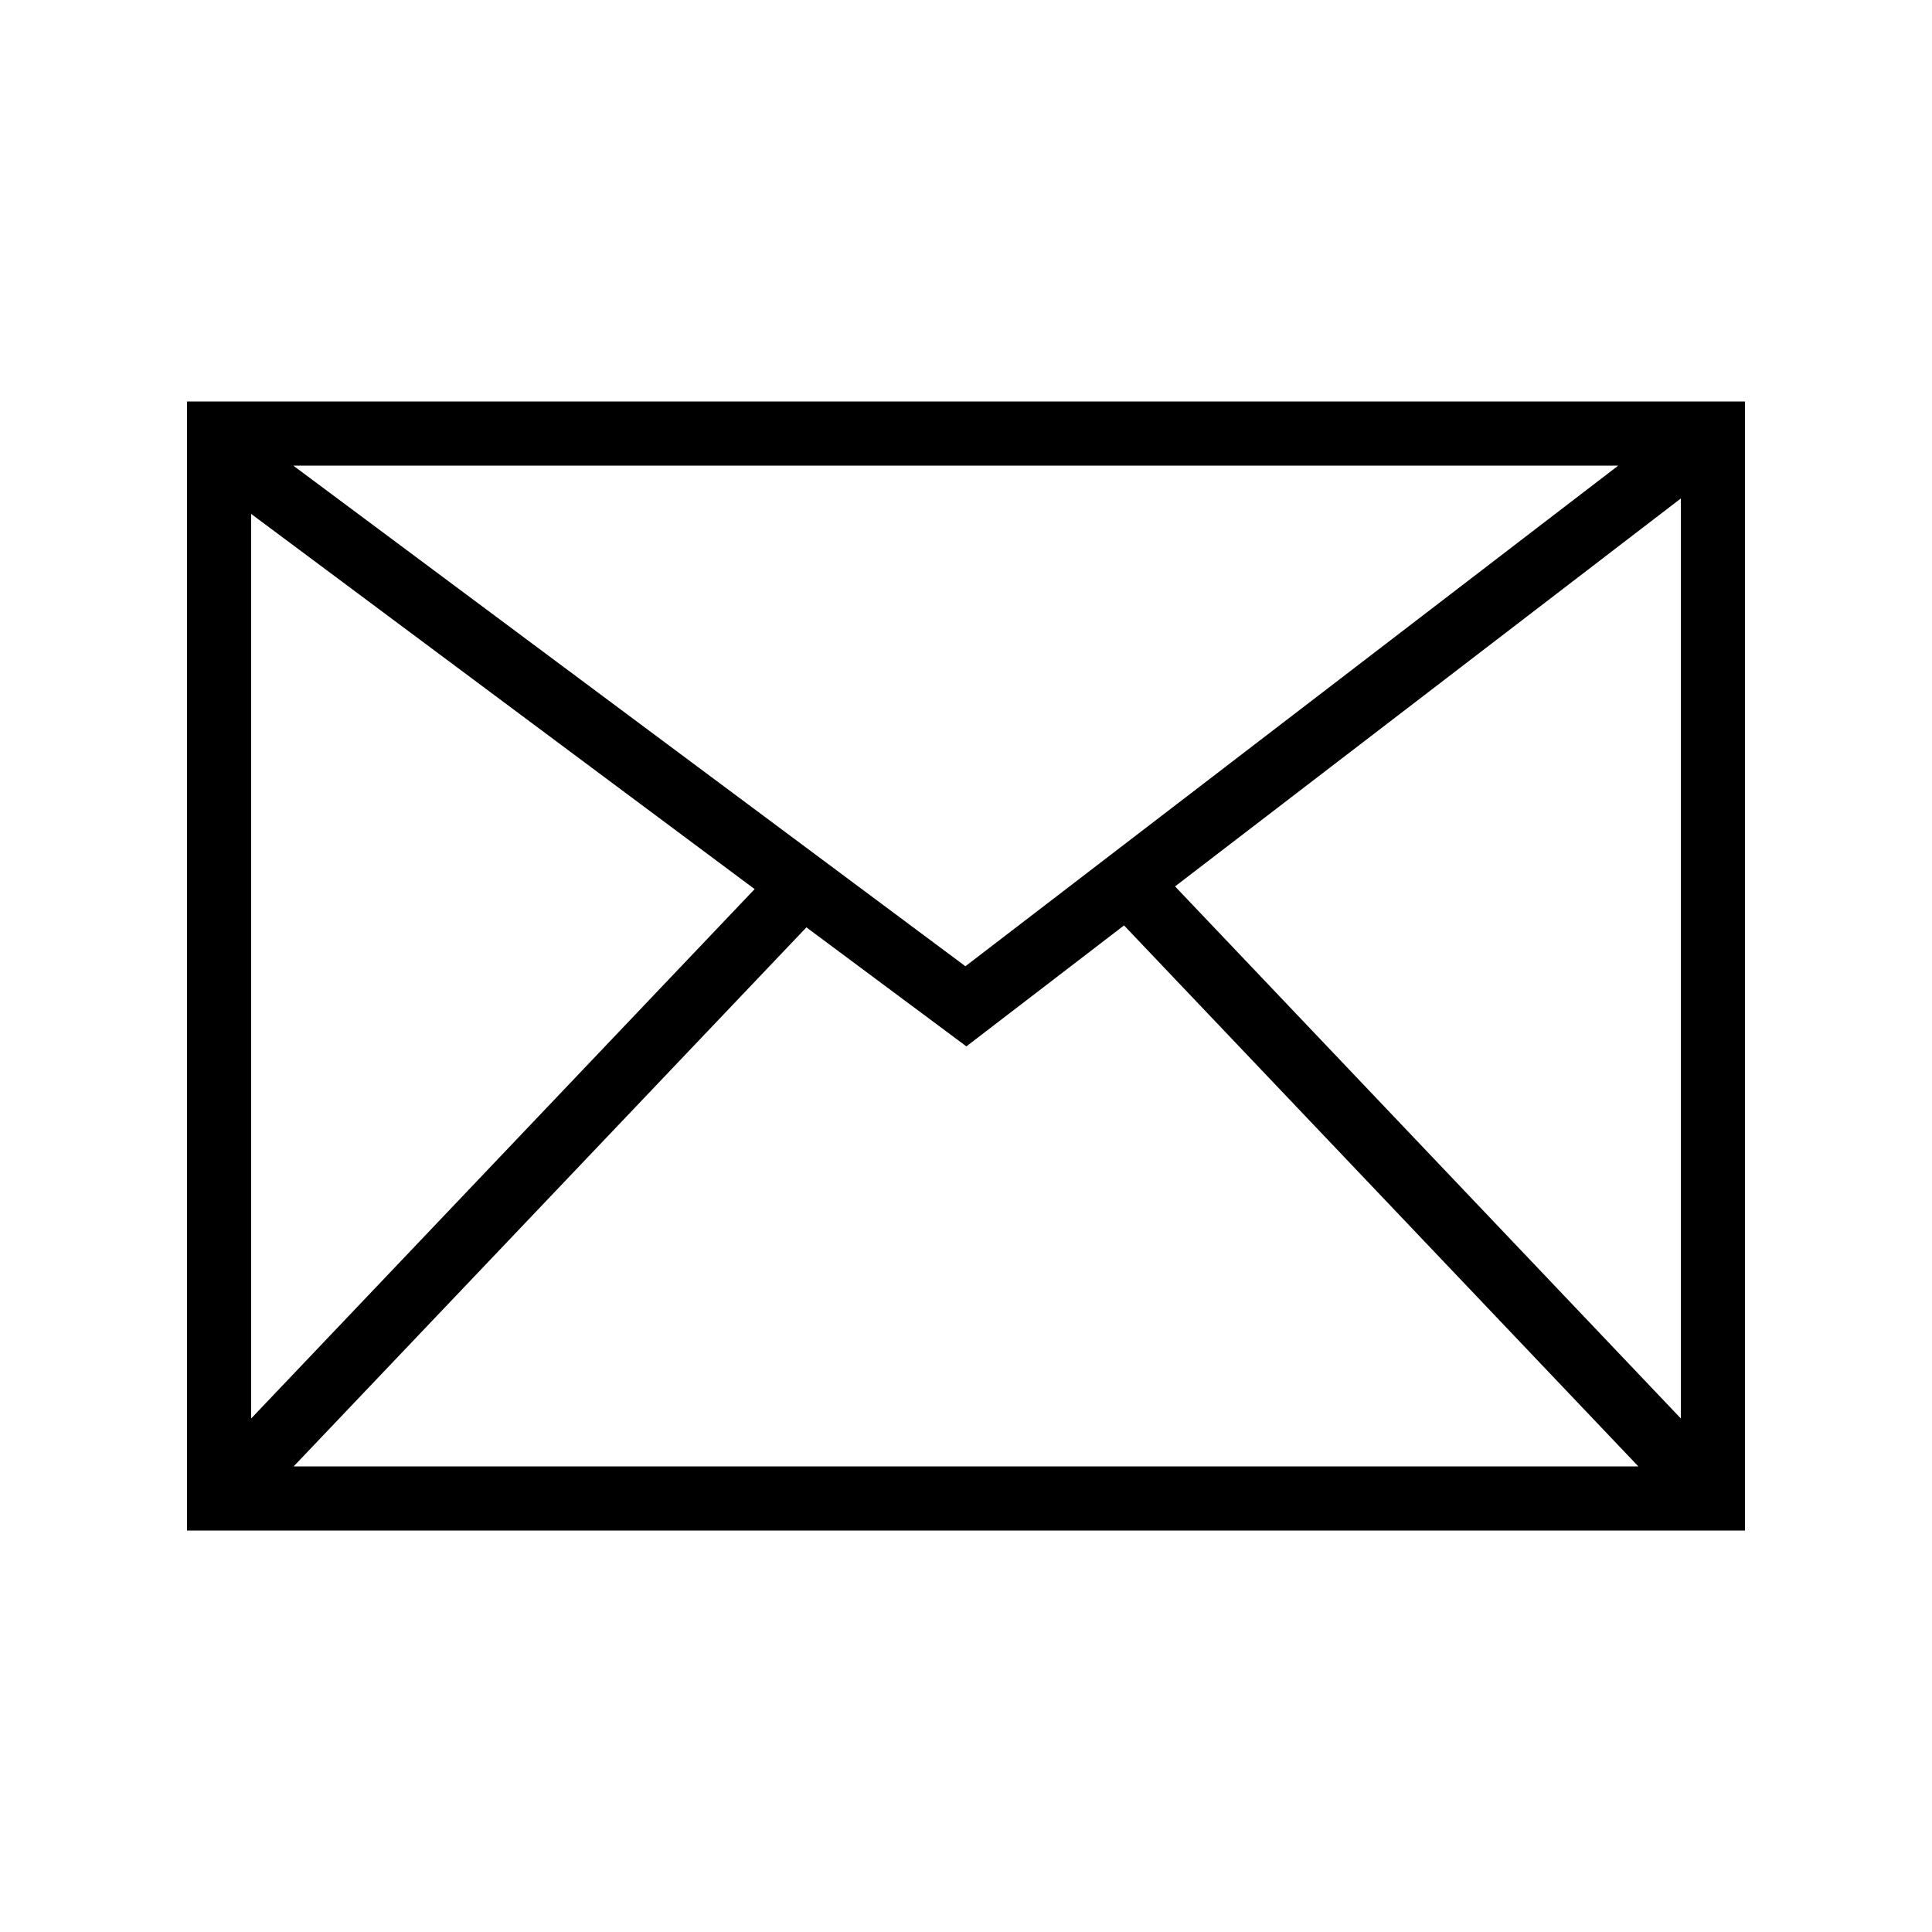 <?xml version="1.0" encoding="UTF-8"?>
<svg id="Ebene_1" xmlns="http://www.w3.org/2000/svg" version="1.1" viewBox="0 0 50 50">
  <!-- Generator: Adobe Illustrator 29.8.1, SVG Export Plug-In . SVG Version: 2.1.1 Build 2)  -->
  <path d="M4.84,10.39v29.22h40.32V10.39H4.84ZM24.99,25.01L7.59,12.05h34.29l-16.9,12.96ZM19.53,23.01l-13.03,13.7V13.3l13.03,9.71ZM20.87,24l4.14,3.08,4.08-3.13,13.31,14H7.6l13.27-13.95ZM30.41,22.94l13.09-10.04v23.81l-13.09-13.77Z"/>
</svg>